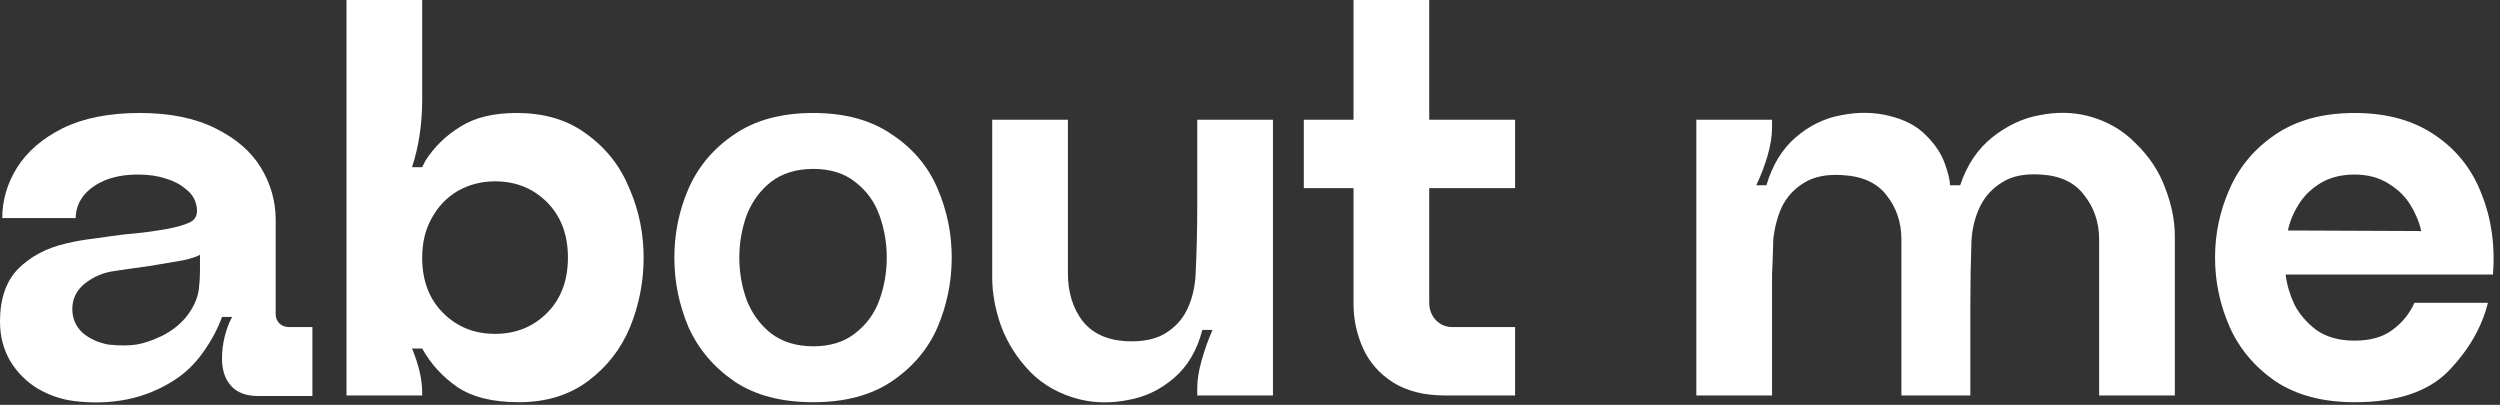 <?xml version="1.0" encoding="utf-8"?>
<svg xmlns="http://www.w3.org/2000/svg" fill="none" height="100%" overflow="visible" preserveAspectRatio="none" style="display: block;" viewBox="0 0 352 57" width="100%">
<rect x="0" y="0" width="352" height="57" fill="#333333" stroke="none"/>
<g id="about me">
<path d="M28.157 35.872C27.733 36.137 26.911 36.402 25.691 36.667C24.471 36.879 22.907 37.145 20.998 37.463C19.407 37.675 17.737 37.913 15.987 38.178C14.502 38.391 13.15 38.974 11.931 39.928C10.764 40.883 10.181 42.076 10.181 43.508C10.181 44.833 10.658 45.947 11.613 46.848C12.62 47.697 13.84 48.253 15.271 48.519C16.809 48.678 18.108 48.678 19.169 48.519C20.229 48.359 21.475 47.935 22.907 47.246C24.339 46.504 25.505 45.549 26.407 44.383C27.308 43.163 27.838 41.943 27.998 40.724C28.104 39.875 28.157 39 28.157 38.099V35.872ZM43.985 55.757H36.349C34.652 55.757 33.38 55.279 32.531 54.325C31.683 53.37 31.259 52.098 31.259 50.507C31.259 49.394 31.391 48.333 31.656 47.325C31.922 46.265 32.266 45.364 32.69 44.621H31.259C30.675 46.265 29.8 47.909 28.634 49.553C27.52 51.143 26.195 52.443 24.657 53.45C22.536 54.829 20.282 55.757 17.896 56.234C15.51 56.711 13.044 56.791 10.499 56.472C8.696 56.26 6.973 55.677 5.329 54.723C3.738 53.768 2.439 52.469 1.432 50.825C0.477 49.181 0 47.325 0 45.258C0 42.076 0.848 39.61 2.545 37.86C4.295 36.111 6.549 34.917 9.306 34.281C10.632 33.963 12.01 33.724 13.442 33.565C14.874 33.353 16.226 33.168 17.498 33.008C19.354 32.849 20.919 32.664 22.191 32.452L23.225 32.293C24.975 31.974 26.221 31.603 26.964 31.179C27.706 30.702 27.918 29.88 27.6 28.713C27.388 27.865 26.884 27.149 26.089 26.566C25.346 25.93 24.418 25.452 23.305 25.134C22.191 24.763 20.919 24.577 19.487 24.577C17.578 24.577 15.961 24.869 14.635 25.452C13.309 26.036 12.302 26.805 11.613 27.759C10.976 28.66 10.658 29.641 10.658 30.702H0.318C0.318 28.21 1.007 25.85 2.386 23.623C3.818 21.343 5.965 19.487 8.829 18.055C11.745 16.624 15.351 15.908 19.646 15.908C23.888 15.908 27.441 16.624 30.304 18.055C33.221 19.487 35.368 21.343 36.747 23.623C38.126 25.903 38.815 28.342 38.815 30.941V44.224C38.815 44.754 39 45.205 39.372 45.576C39.743 45.894 40.194 46.053 40.724 46.053H43.985V55.757Z" fill="white"/>
<path d="M69.704 47.007C72.62 47.007 75.059 46.026 77.021 44.064C78.983 42.102 79.964 39.504 79.964 36.27C79.964 33.035 78.983 30.437 77.021 28.475C75.059 26.513 72.62 25.532 69.704 25.532C67.795 25.532 66.045 25.983 64.454 26.884C62.916 27.785 61.697 29.058 60.795 30.702C59.894 32.293 59.443 34.149 59.443 36.27C59.443 39.504 60.424 42.102 62.386 44.064C64.348 46.026 66.787 47.007 69.704 47.007ZM72.726 15.908C76.703 15.908 80.017 16.915 82.669 18.93C85.373 20.892 87.361 23.437 88.634 26.566C89.96 29.641 90.623 32.876 90.623 36.27C90.623 39.663 89.986 42.924 88.713 46.053C87.441 49.128 85.453 51.674 82.748 53.689C80.097 55.651 76.862 56.632 73.044 56.632C69.386 56.632 66.496 55.916 64.375 54.484C62.307 53.052 60.663 51.249 59.443 49.075H58.012C58.966 51.355 59.443 53.423 59.443 55.279V55.677H48.785V0H59.443V14.078C59.443 17.472 58.966 20.627 58.012 23.543H59.443C59.602 23.225 59.761 22.907 59.921 22.589C61.193 20.627 62.837 19.036 64.852 17.817C66.867 16.544 69.492 15.908 72.726 15.908Z" fill="white"/>
<path d="M114.516 48.757C116.902 48.757 118.864 48.147 120.402 46.928C121.992 45.708 123.132 44.144 123.822 42.235C124.511 40.326 124.856 38.338 124.856 36.27C124.856 34.202 124.511 32.213 123.822 30.304C123.132 28.395 121.992 26.831 120.402 25.611C118.864 24.392 116.902 23.782 114.516 23.782C112.13 23.782 110.141 24.392 108.55 25.611C107.013 26.831 105.873 28.395 105.13 30.304C104.441 32.213 104.096 34.202 104.096 36.27C104.096 38.338 104.441 40.326 105.13 42.235C105.873 44.144 107.013 45.708 108.55 46.928C110.141 48.147 112.13 48.757 114.516 48.757ZM114.516 15.908C118.97 15.908 122.655 16.915 125.572 18.93C128.541 20.892 130.689 23.437 132.014 26.566C133.34 29.641 134.003 32.876 134.003 36.27C134.003 39.663 133.34 42.924 132.014 46.053C130.689 49.128 128.541 51.674 125.572 53.689C122.655 55.651 118.97 56.632 114.516 56.632C110.009 56.632 106.297 55.651 103.38 53.689C100.464 51.674 98.316 49.128 96.938 46.053C95.612 42.924 94.949 39.663 94.949 36.27C94.949 32.876 95.612 29.641 96.938 26.566C98.316 23.437 100.464 20.892 103.38 18.93C106.297 16.915 110.009 15.908 114.516 15.908Z" fill="white"/>
<path d="M140.975 45.973C140.127 43.587 139.703 41.281 139.703 39.053V16.862H150.361V38.497C150.361 41.095 151.024 43.295 152.349 45.098C153.728 46.901 155.796 47.882 158.553 48.041C160.781 48.147 162.583 47.803 163.962 47.007C165.394 46.159 166.454 45.019 167.144 43.587C167.833 42.156 168.231 40.538 168.337 38.735C168.496 35.501 168.575 32.24 168.575 28.952V16.862H179.233V55.677H168.575V54.563C168.575 53.45 168.787 52.151 169.212 50.666C169.636 49.181 170.14 47.776 170.723 46.451H169.291C168.549 49.314 167.223 51.568 165.314 53.211C163.405 54.855 161.258 55.889 158.872 56.313C156.485 56.791 154.205 56.764 152.031 56.234C149.274 55.544 146.967 54.272 145.111 52.416C143.256 50.507 141.877 48.359 140.975 45.973Z" fill="white"/>
<path d="M191.929 49.075C191.027 47.06 190.576 44.966 190.576 42.792V26.486H183.577V16.862H190.576V0H201.235V16.862H213.324V26.486H201.235V42.633C201.235 43.587 201.553 44.409 202.189 45.098C202.825 45.735 203.594 46.053 204.496 46.053H213.324V55.677H203.382C200.519 55.677 198.106 55.067 196.144 53.848C194.235 52.628 192.83 51.037 191.929 49.075Z" fill="white"/>
<path d="M304.864 26.486C305.765 28.82 306.216 31.073 306.216 33.247V55.677H295.557V33.724C295.557 31.338 294.868 29.27 293.489 27.52C292.164 25.718 290.122 24.736 287.365 24.577C285.085 24.418 283.256 24.79 281.877 25.691C280.498 26.539 279.464 27.679 278.775 29.111C278.085 30.543 277.688 32.134 277.582 33.883C277.476 36.906 277.423 39.981 277.423 43.11V55.677H267.719V33.724C267.719 31.338 267.03 29.27 265.651 27.52C264.325 25.77 262.257 24.816 259.447 24.657C257.22 24.498 255.39 24.869 253.959 25.77C252.58 26.619 251.546 27.759 250.857 29.191C250.22 30.622 249.823 32.187 249.664 33.883V34.281C249.611 36.137 249.558 37.595 249.505 38.656C249.505 39.663 249.505 41.148 249.505 43.11V55.677H238.846V16.862H249.505V17.976C249.505 19.142 249.293 20.468 248.868 21.953C248.444 23.384 247.914 24.763 247.278 26.089H248.709C249.558 23.225 250.936 20.972 252.845 19.328C254.754 17.684 256.875 16.65 259.208 16.226C261.594 15.749 263.848 15.775 265.969 16.305C268.196 16.836 269.946 17.764 271.219 19.089C272.491 20.362 273.366 21.688 273.843 23.066C274.321 24.392 274.559 25.399 274.559 26.089H275.991C276.945 23.225 278.457 20.972 280.525 19.328C282.593 17.684 284.793 16.65 287.126 16.226C289.513 15.749 291.766 15.775 293.887 16.305C296.591 16.995 298.872 18.294 300.727 20.203C302.636 22.059 304.015 24.153 304.864 26.486Z" fill="white"/>
<path d="M331.524 24.577C329.669 24.577 328.078 24.975 326.752 25.77C325.427 26.566 324.393 27.573 323.65 28.793C322.908 29.96 322.404 31.179 322.139 32.452L340.91 32.531C340.645 31.312 340.141 30.092 339.399 28.872C338.656 27.653 337.622 26.645 336.297 25.85C334.971 25.002 333.38 24.577 331.524 24.577ZM321.821 38.656C321.98 40.035 322.378 41.413 323.014 42.792C323.703 44.17 324.737 45.39 326.116 46.451C327.548 47.458 329.35 47.962 331.524 47.962C333.752 47.962 335.528 47.458 336.854 46.451C338.232 45.443 339.266 44.17 339.956 42.633H350.296C349.447 46.079 347.591 49.287 344.728 52.257C341.865 55.173 337.463 56.632 331.524 56.632C327.07 56.632 323.359 55.651 320.389 53.689C317.473 51.674 315.325 49.128 313.946 46.053C312.568 42.924 311.878 39.663 311.878 36.27C311.878 32.876 312.568 29.641 313.946 26.566C315.325 23.437 317.473 20.892 320.389 18.93C323.359 16.915 327.07 15.908 331.524 15.908C336.032 15.908 339.797 16.942 342.819 19.01C345.894 21.078 348.095 23.862 349.421 27.361C350.799 30.808 351.33 34.573 351.011 38.656H321.821Z" fill="white"/>
</g>
</svg>